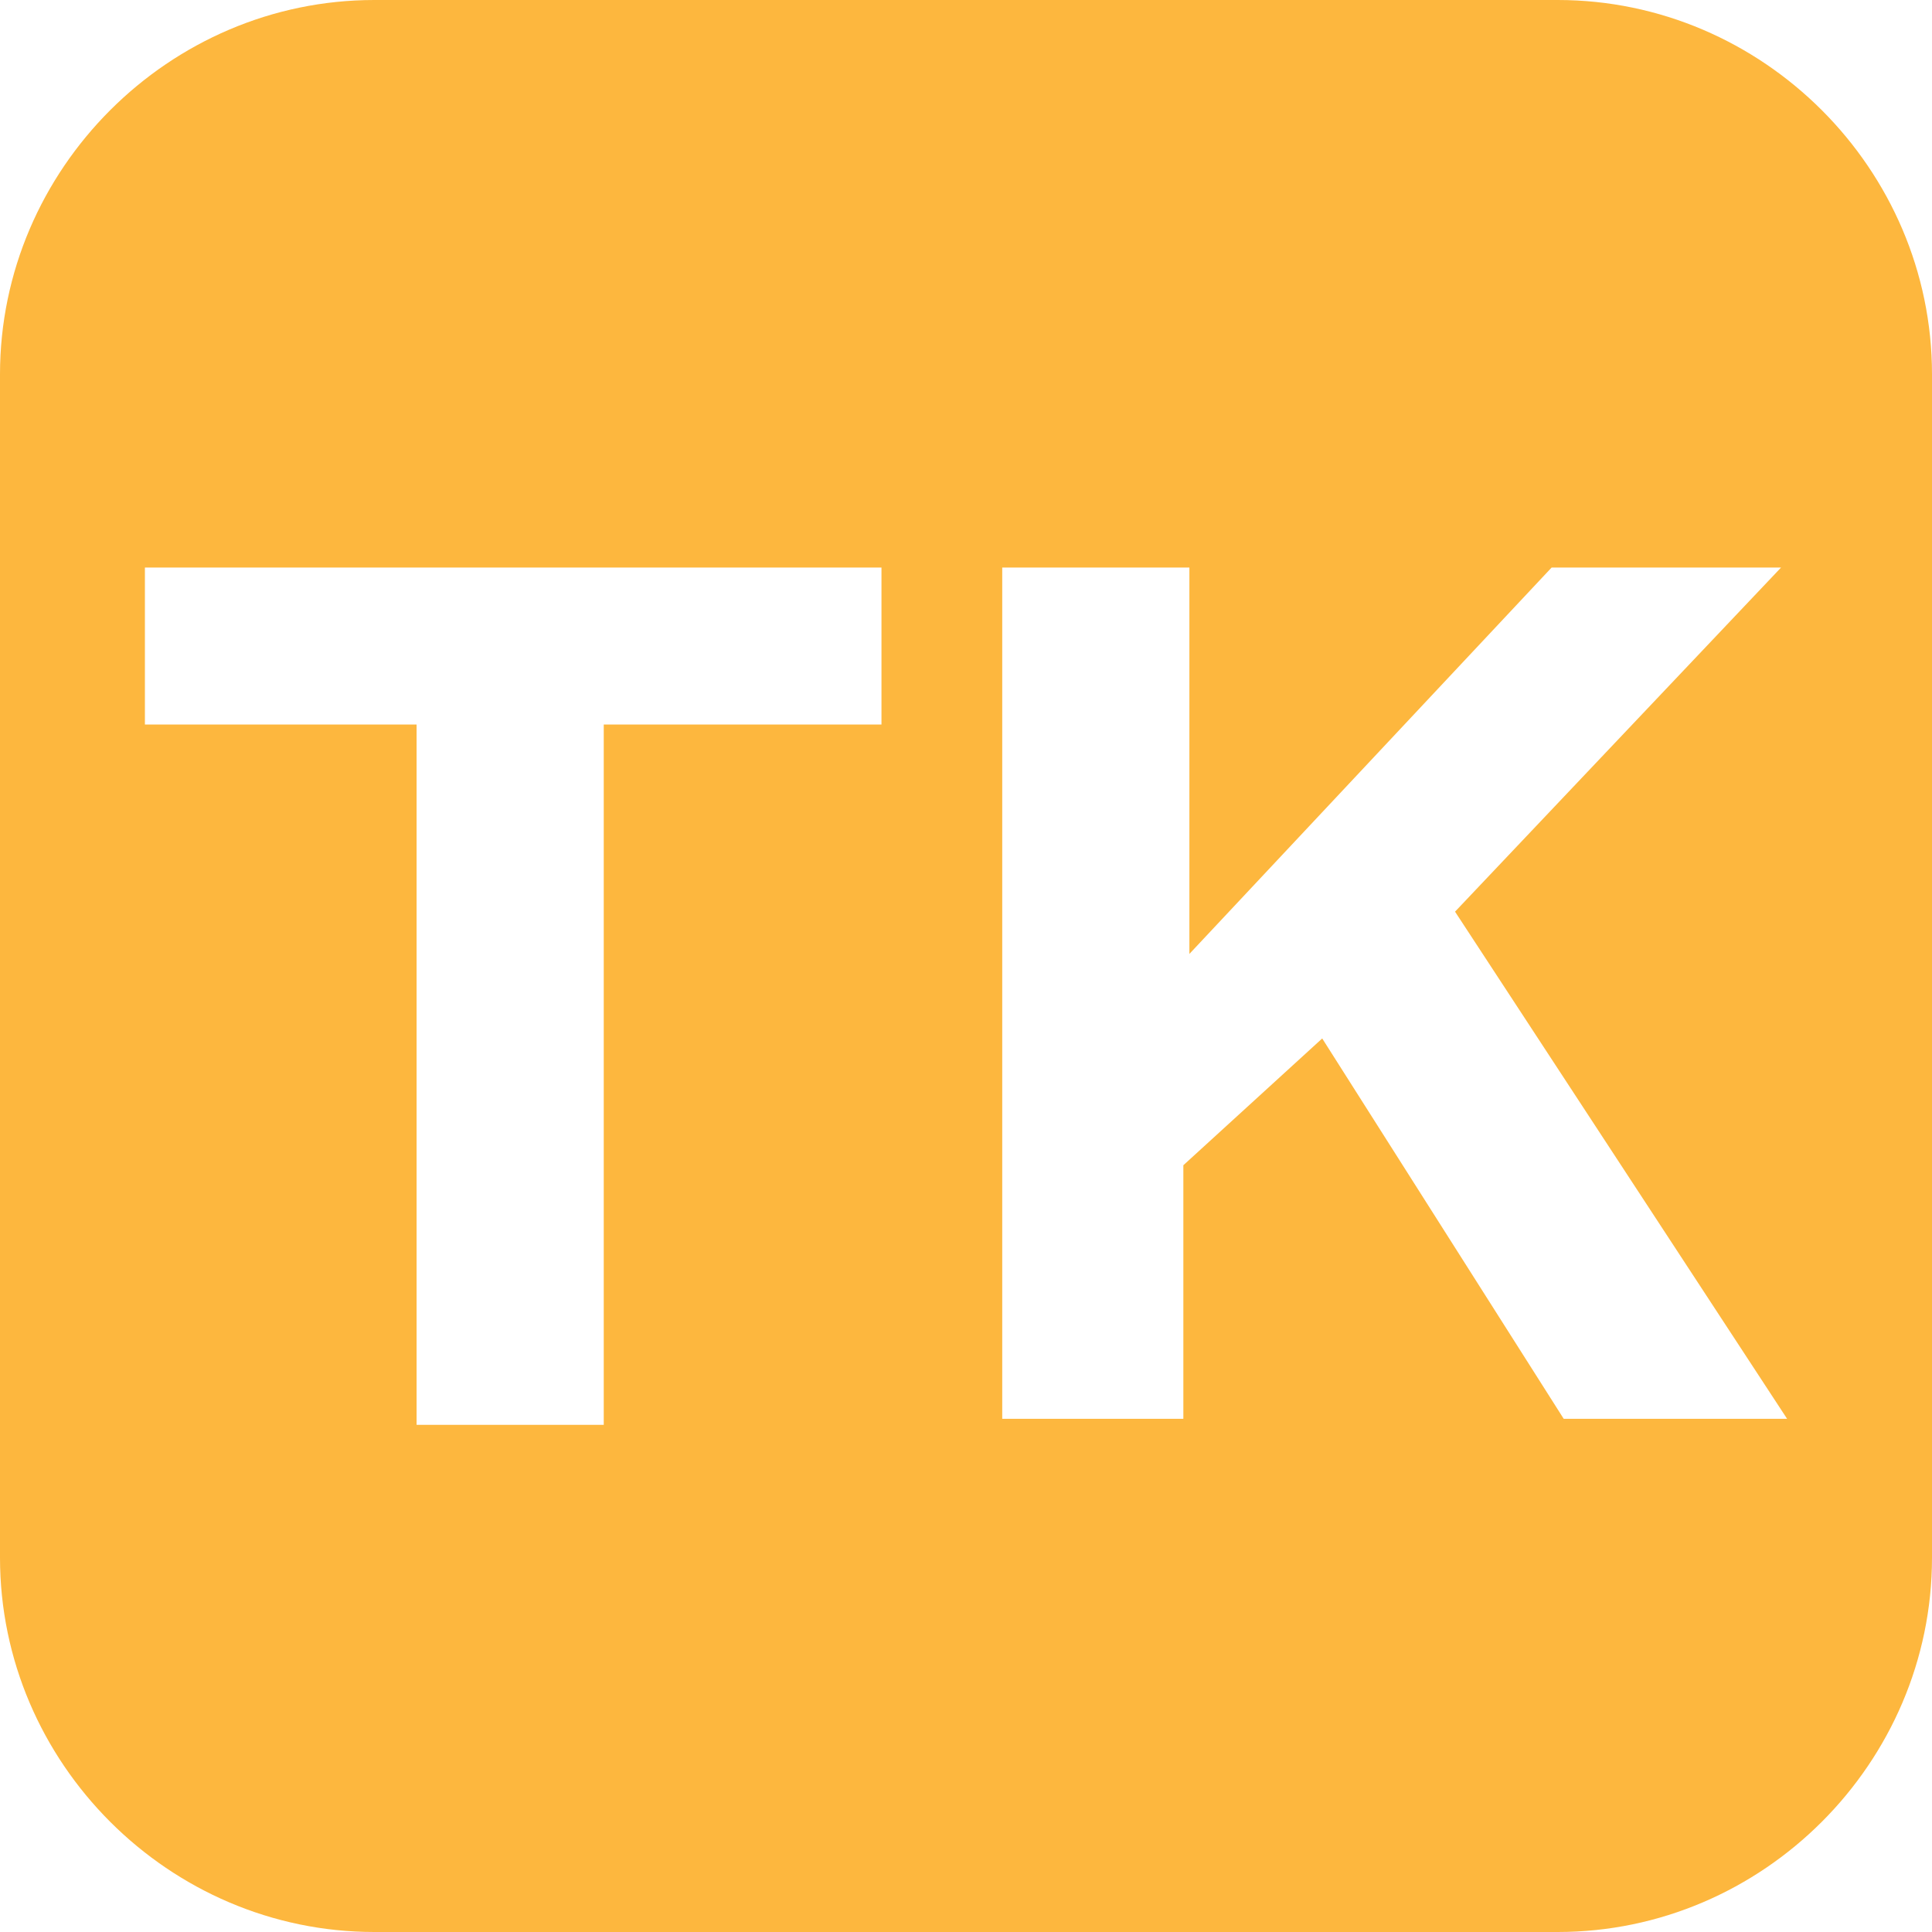 <?xml version="1.0" encoding="utf-8"?>
<!-- Generator: Adobe Illustrator 24.0.2, SVG Export Plug-In . SVG Version: 6.00 Build 0)  -->
<svg version="1.1" id="Layer_1" xmlns="http://www.w3.org/2000/svg" xmlns:xlink="http://www.w3.org/1999/xlink" x="0px" y="0px"
	 viewBox="0 0 32 32" style="enable-background:new 0 0 32 32;" xml:space="preserve">
<style type="text/css">
	.st0{fill:#FDB73E;}
</style>
<title>Group</title>
<path class="st0" d="M25.8,0H6.2C2.8,0,0,2.8,0,6.2v19.6C0,29.2,2.8,32,6.2,32h19.6c3.4,0,6.2-2.8,6.2-6.2V6.2C32,2.8,29.2,0,25.8,0
	z M14.6,12H10v11.6H6.9v-0.1V12H2.4V9.4h12.2V12z M25.9,23.5l-4-6.3l-2.3,2.1v4.2h-3V9.4h3.1v6.4l6-6.4h3.8l-5.4,5.7l5.5,8.4H25.9z"
	/>
</svg>
